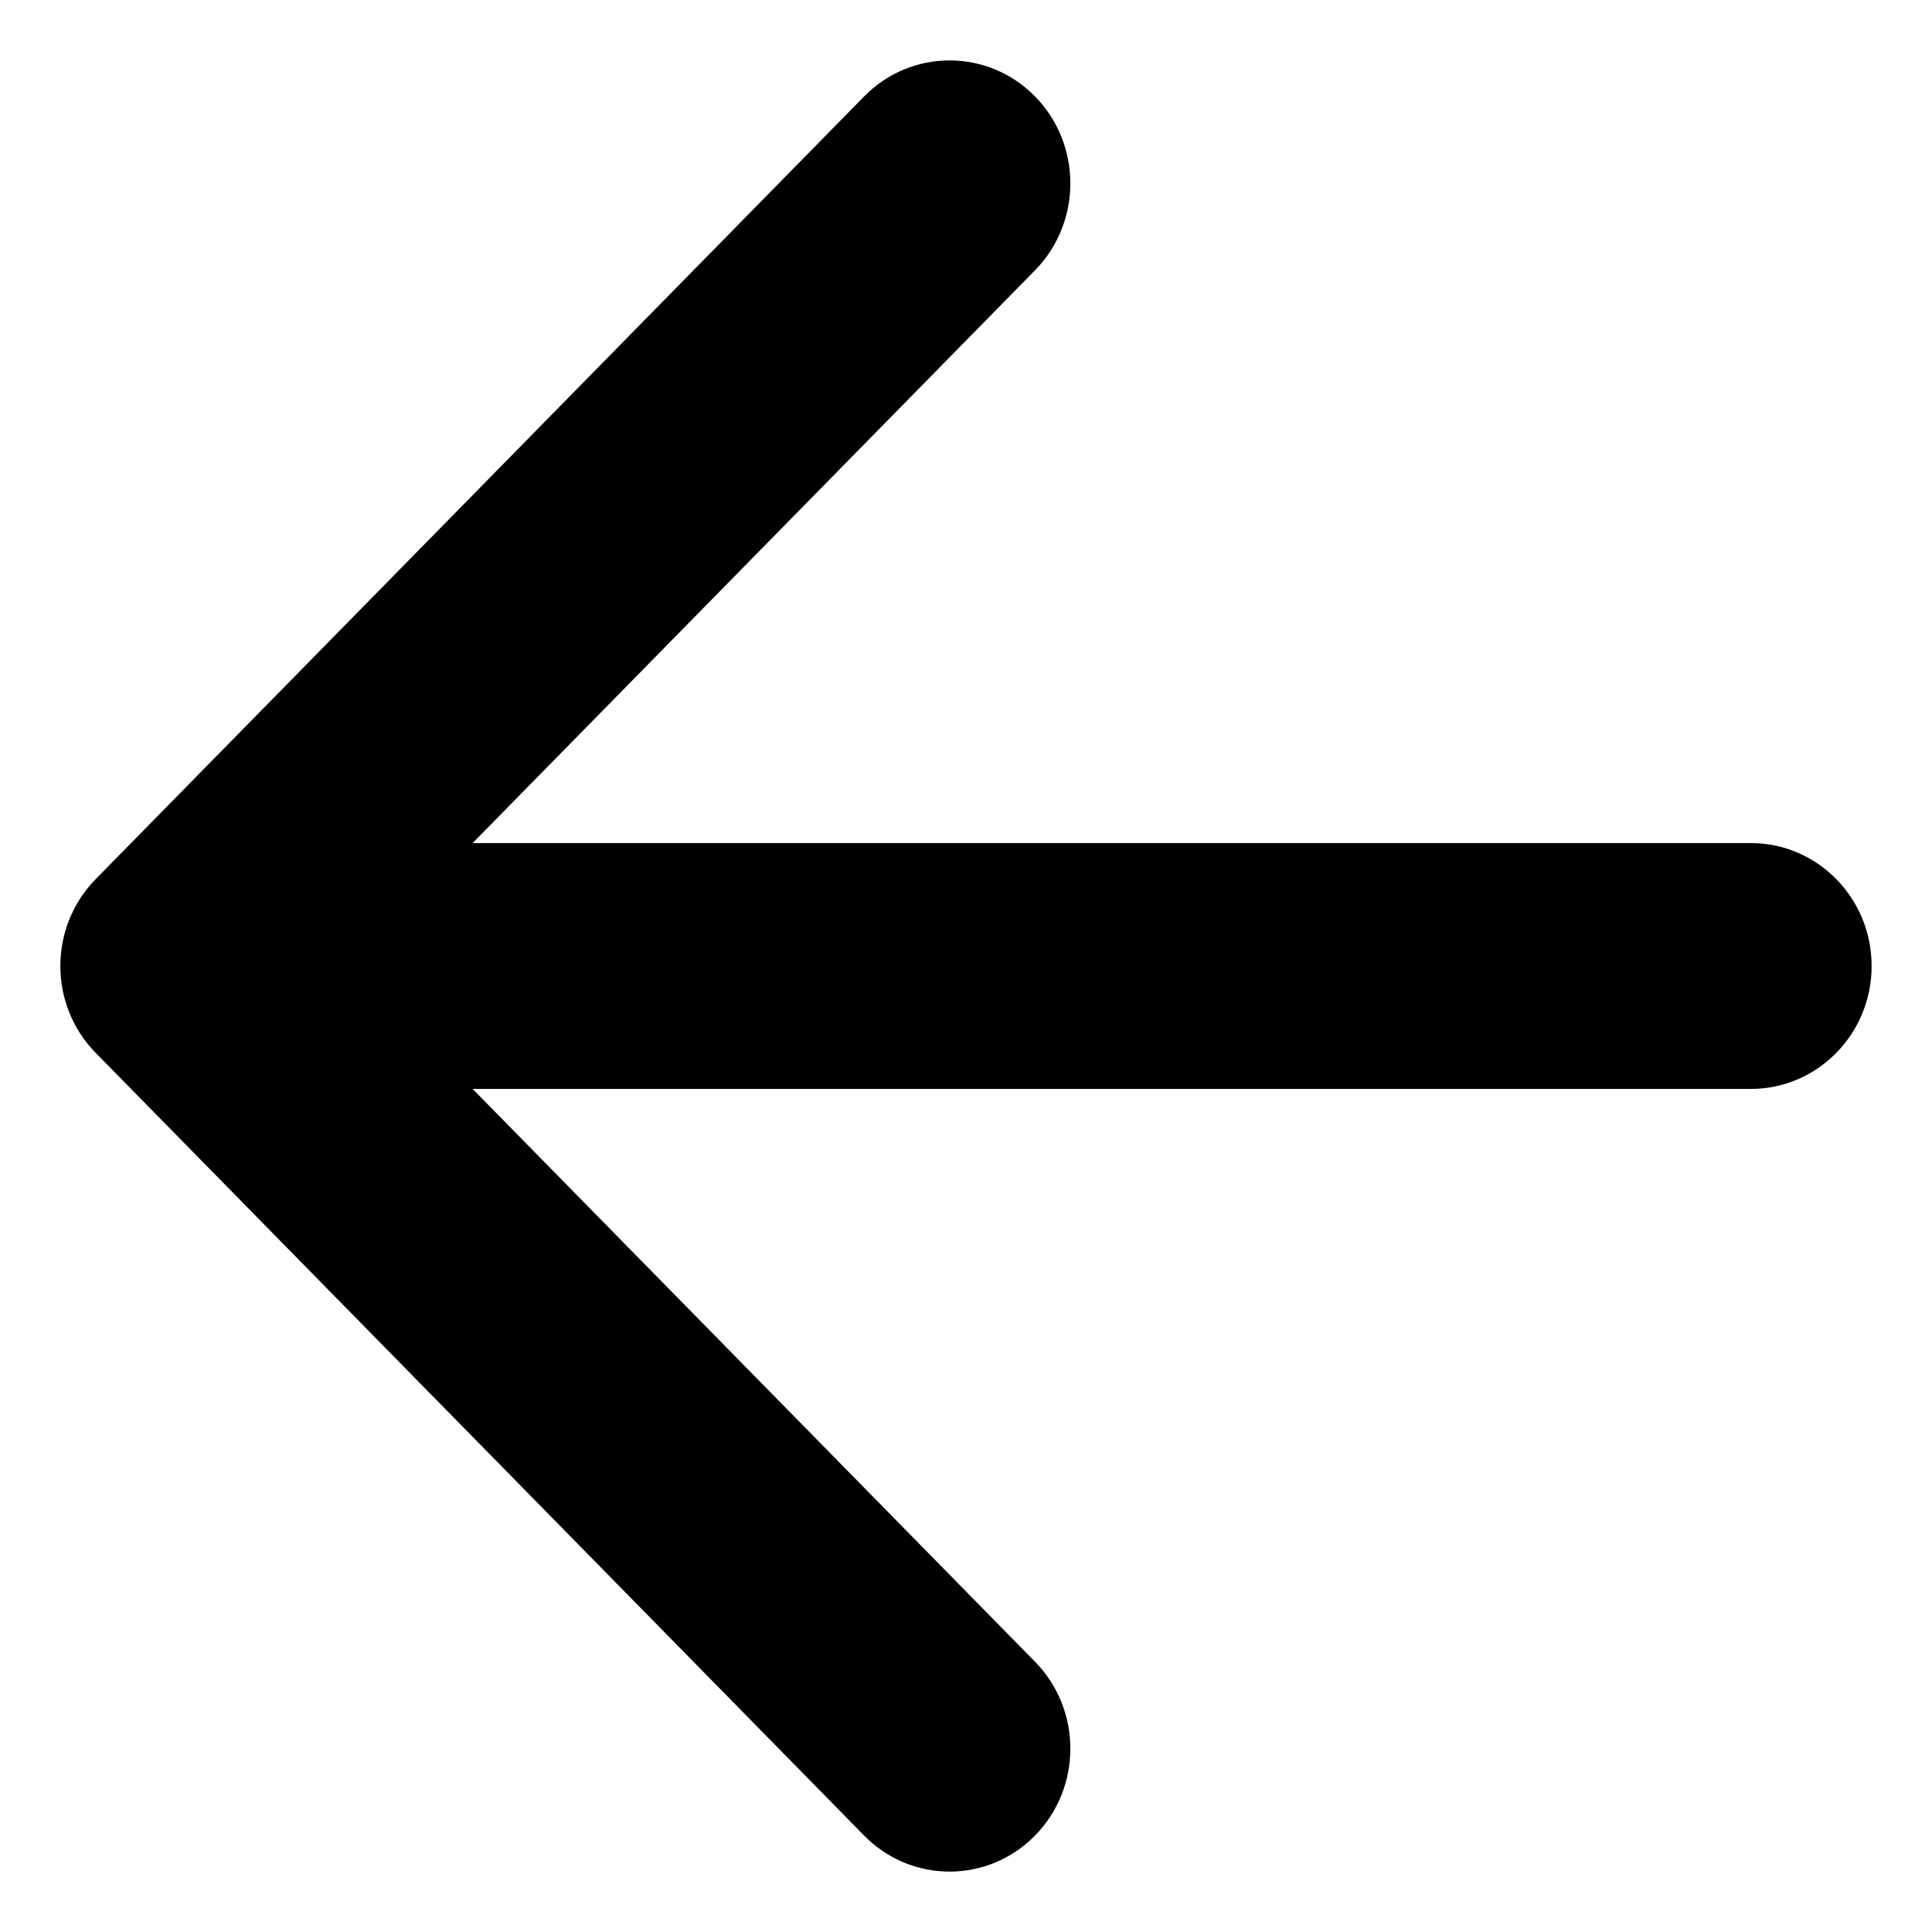 <svg width="16" height="16" viewBox="0 0 16 16" fill="none" xmlns="http://www.w3.org/2000/svg">
<path fill-rule="evenodd" clip-rule="evenodd" d="M0.793 8.72C0.402 8.322 0.402 7.678 0.793 7.28L7.157 0.798C7.547 0.401 8.181 0.401 8.571 0.798C8.962 1.196 8.962 1.841 8.571 2.239L3.914 6.982H14.5C15.052 6.982 15.5 7.438 15.5 8C15.5 8.562 15.052 9.018 14.5 9.018H3.914L8.571 13.761C8.962 14.159 8.962 14.804 8.571 15.202C8.181 15.599 7.547 15.599 7.157 15.202L0.793 8.72Z" fill="black"/>
</svg>
